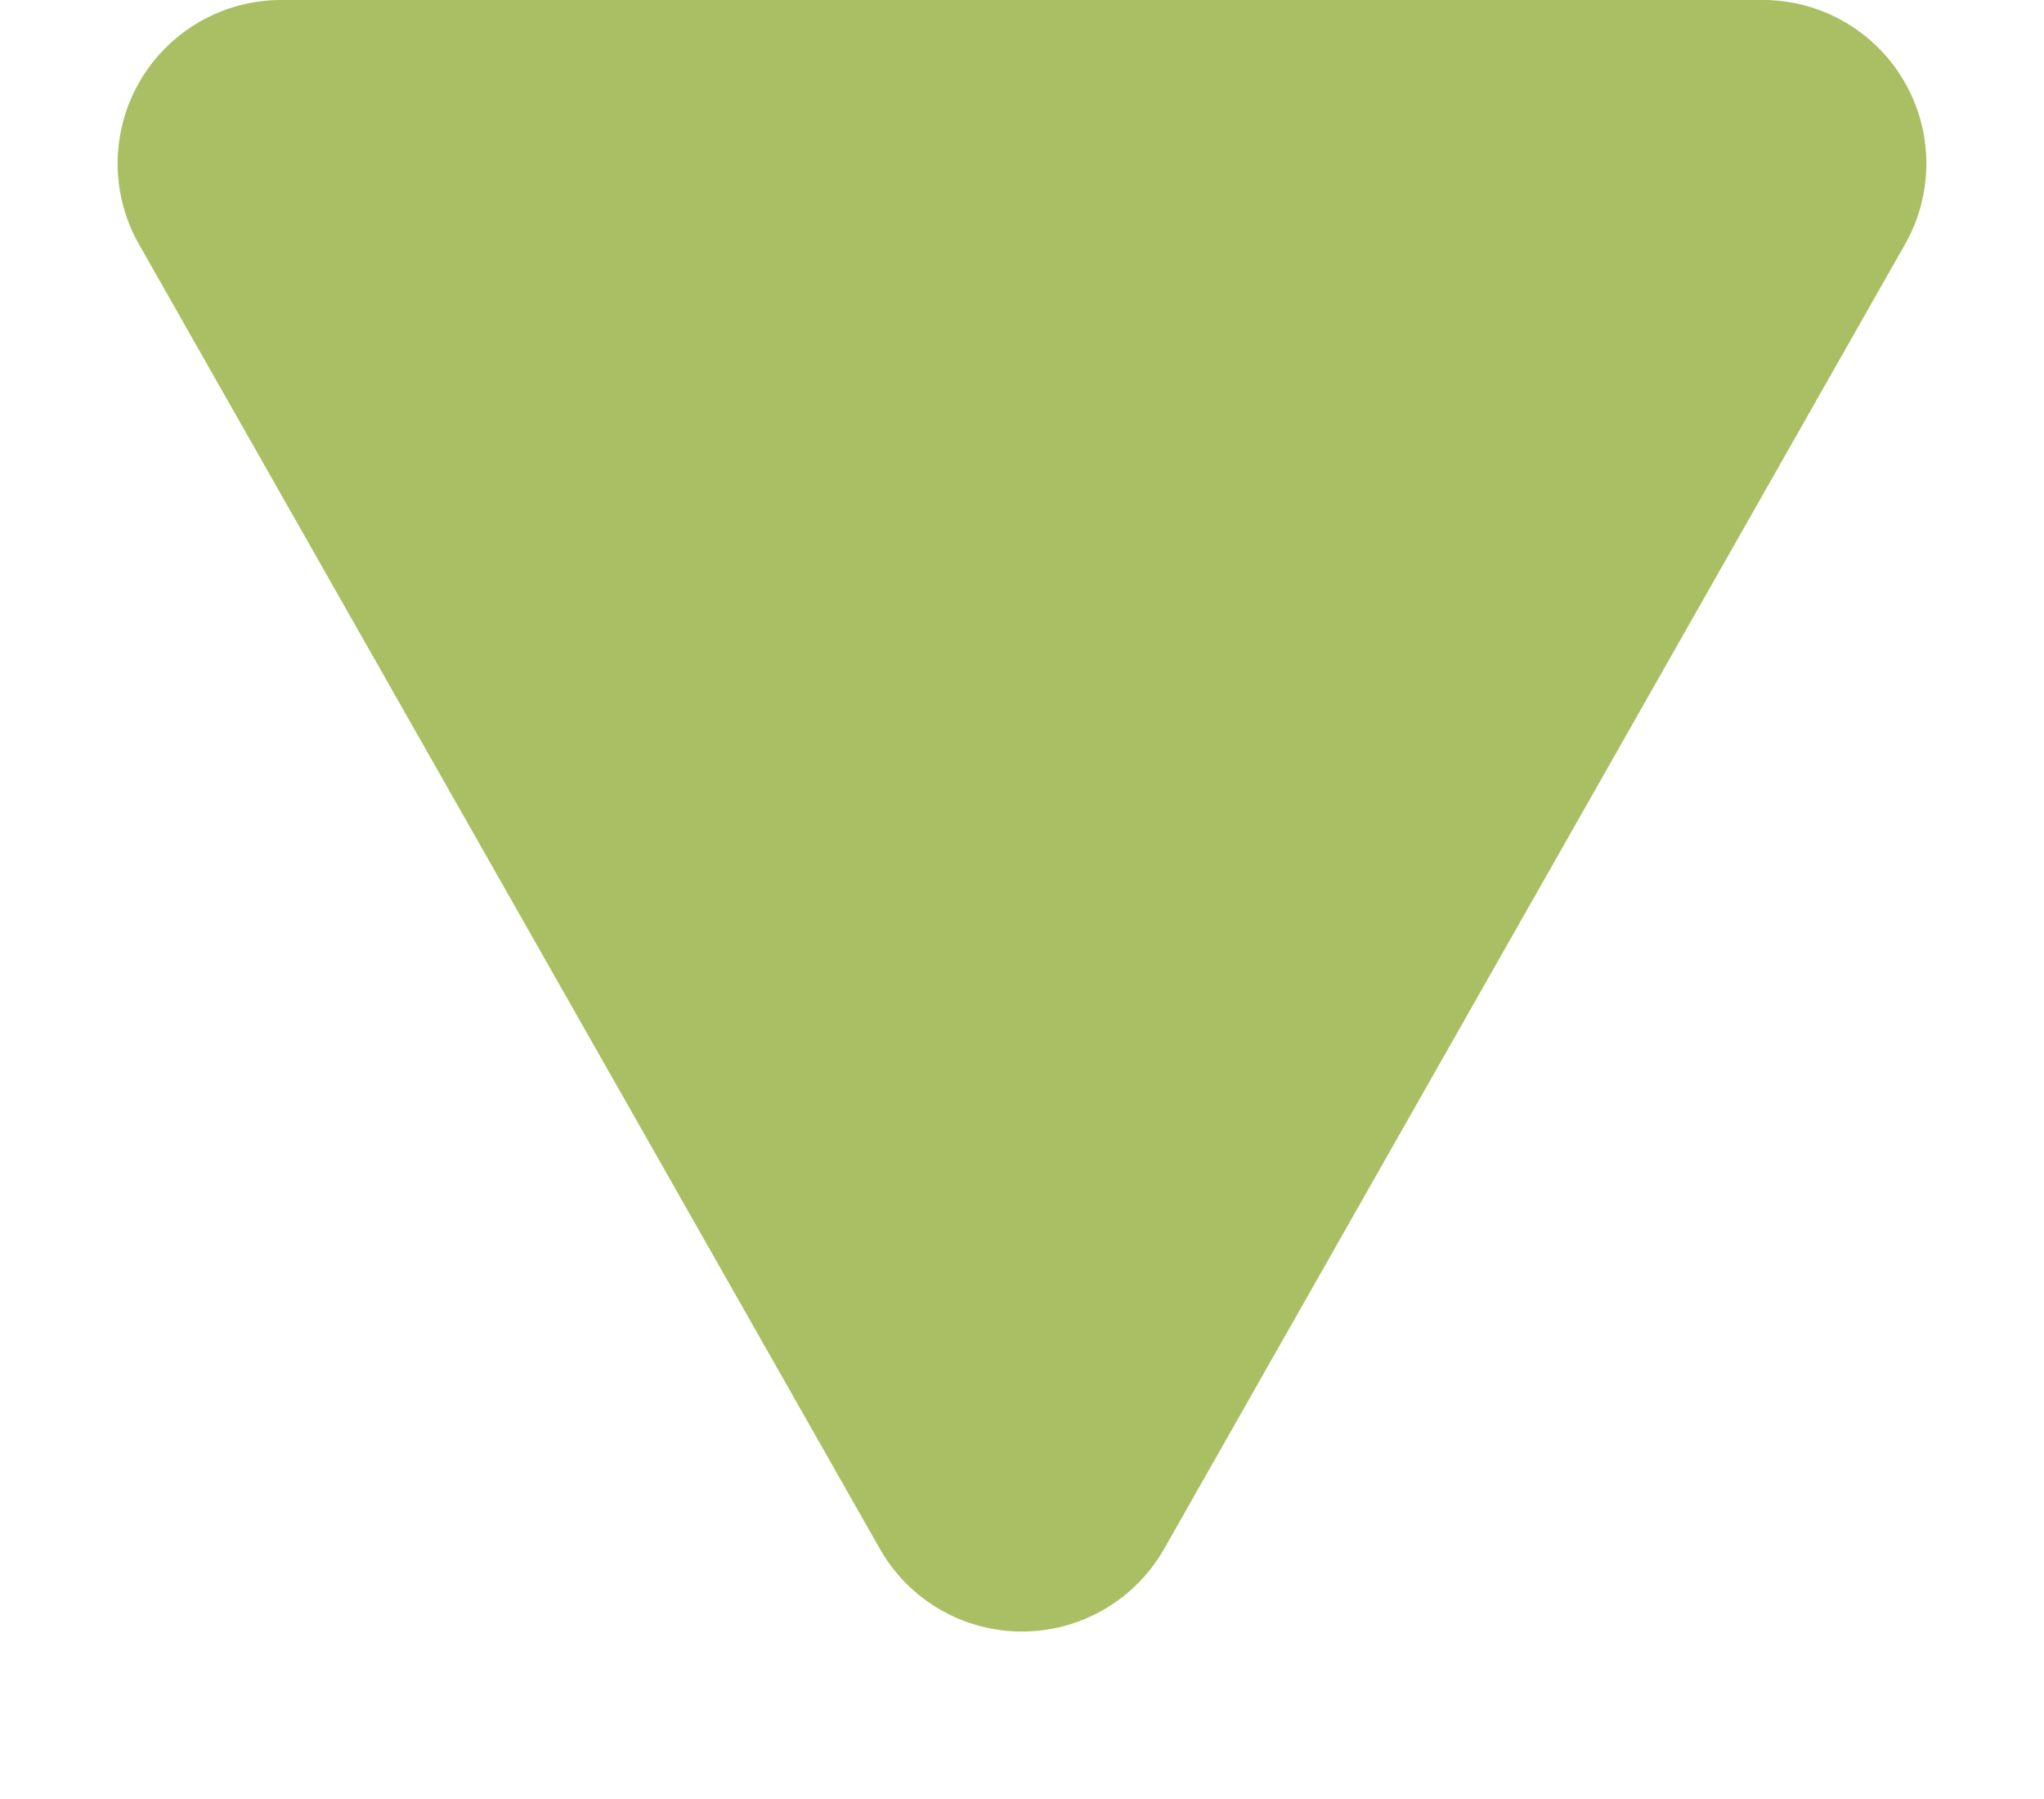 <svg xmlns="http://www.w3.org/2000/svg" width="25" height="22" viewBox="0 0 25 22"><path d="M10.761,3.06a2,2,0,0,1,3.478,0L23.3,19.012A2,2,0,0,1,21.563,22H3.437A2,2,0,0,1,1.7,19.012Z" transform="translate(25 22) rotate(180)" fill="#aabf63"/></svg>